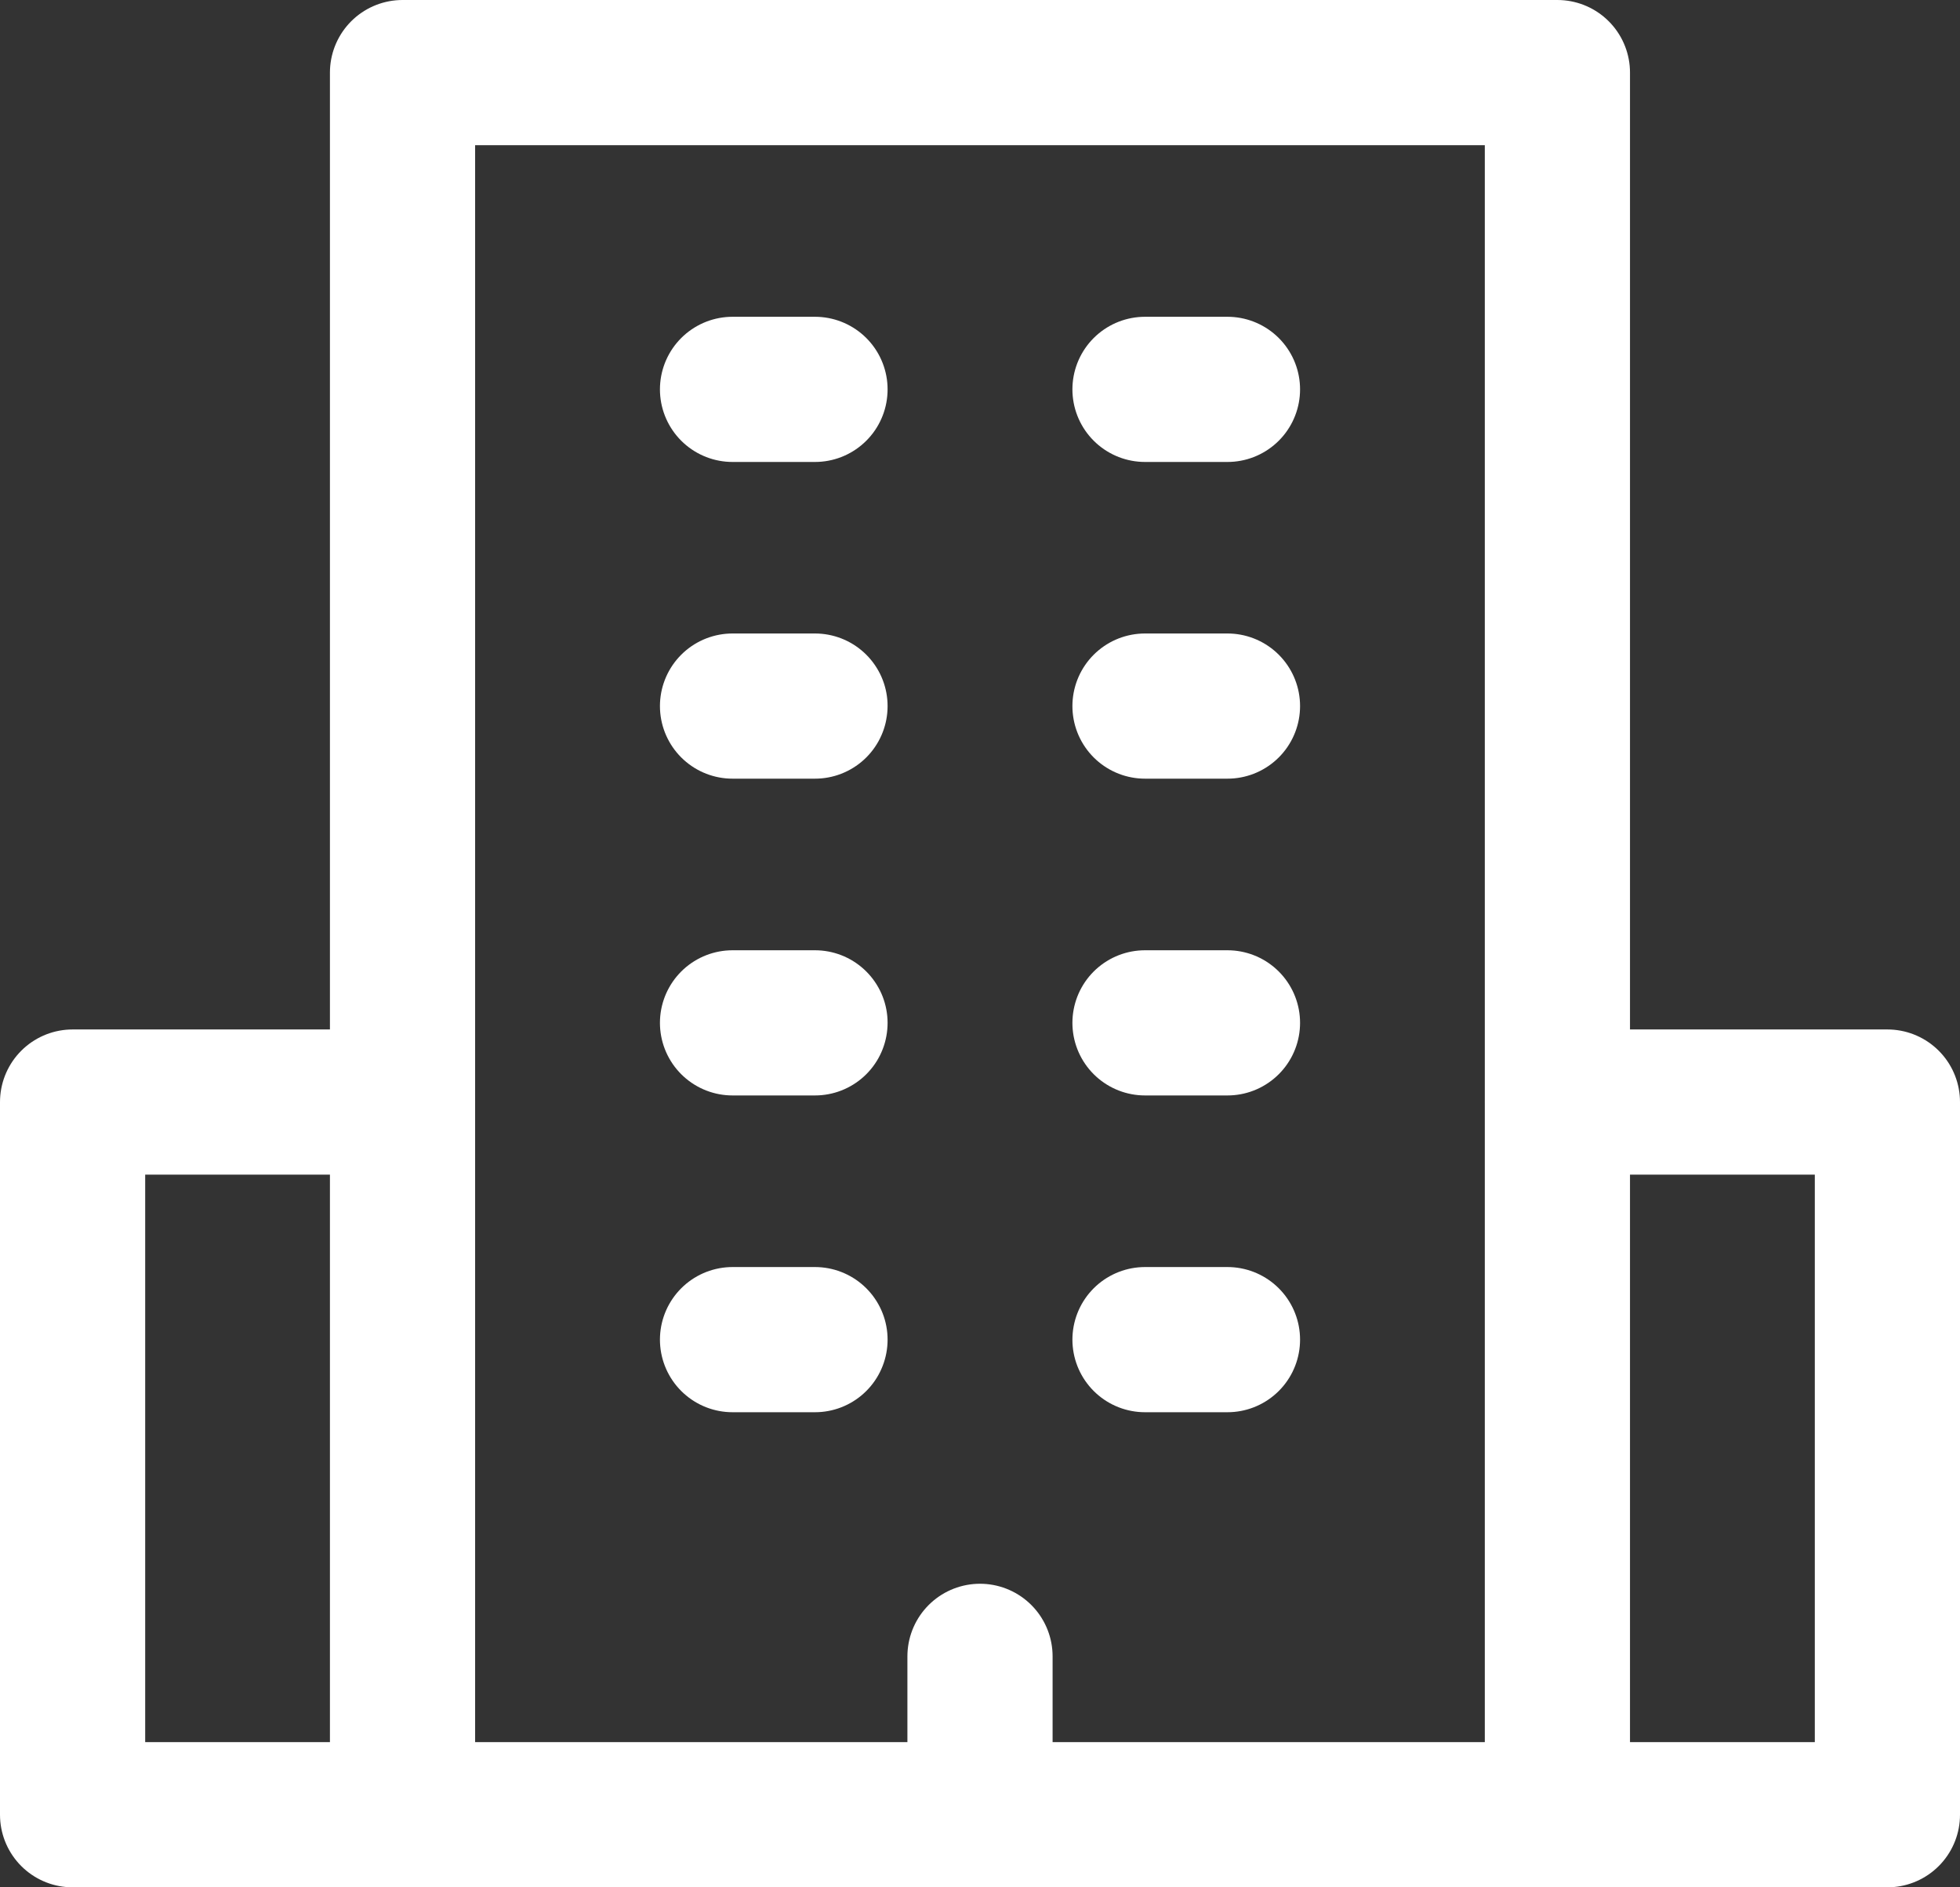 <svg width="27" height="26" viewBox="0 0 27 26" fill="none" xmlns="http://www.w3.org/2000/svg">
<rect x="0" y="0" width="27" height="26" fill="#333333" stroke="none"/>
<path d="M5.545 25H1V15.182H5.545" stroke="white" stroke-width="2" stroke-miterlimit="10" stroke-linecap="round" stroke-linejoin="round"/>
<path d="M21.455 25H26V15.182H21.455" stroke="white" stroke-width="2" stroke-miterlimit="10" stroke-linecap="round" stroke-linejoin="round"/>
<path d="M21.454 1H5.545V25H21.454V1Z" stroke="white" stroke-width="2" stroke-miterlimit="10" stroke-linecap="round" stroke-linejoin="round"/>
<path d="M10.091 5.364H11.227" stroke="white" stroke-width="2" stroke-miterlimit="10" stroke-linecap="round" stroke-linejoin="round"/>
<path d="M15.773 5.364H16.909" stroke="white" stroke-width="2" stroke-miterlimit="10" stroke-linecap="round" stroke-linejoin="round"/>
<path d="M10.091 9.727H11.227" stroke="white" stroke-width="2" stroke-miterlimit="10" stroke-linecap="round" stroke-linejoin="round"/>
<path d="M15.773 9.727H16.909" stroke="white" stroke-width="2" stroke-miterlimit="10" stroke-linecap="round" stroke-linejoin="round"/>
<path d="M10.091 14.091H11.227" stroke="white" stroke-width="2" stroke-miterlimit="10" stroke-linecap="round" stroke-linejoin="round"/>
<path d="M15.773 14.091H16.909" stroke="white" stroke-width="2" stroke-miterlimit="10" stroke-linecap="round" stroke-linejoin="round"/>
<path d="M10.091 18.455H11.227" stroke="white" stroke-width="2" stroke-miterlimit="10" stroke-linecap="round" stroke-linejoin="round"/>
<path d="M15.773 18.455H16.909" stroke="white" stroke-width="2" stroke-miterlimit="10" stroke-linecap="round" stroke-linejoin="round"/>
<path d="M13.5 25V22.818" stroke="white" stroke-width="2" stroke-miterlimit="10" stroke-linecap="round" stroke-linejoin="round"/>
</svg>
